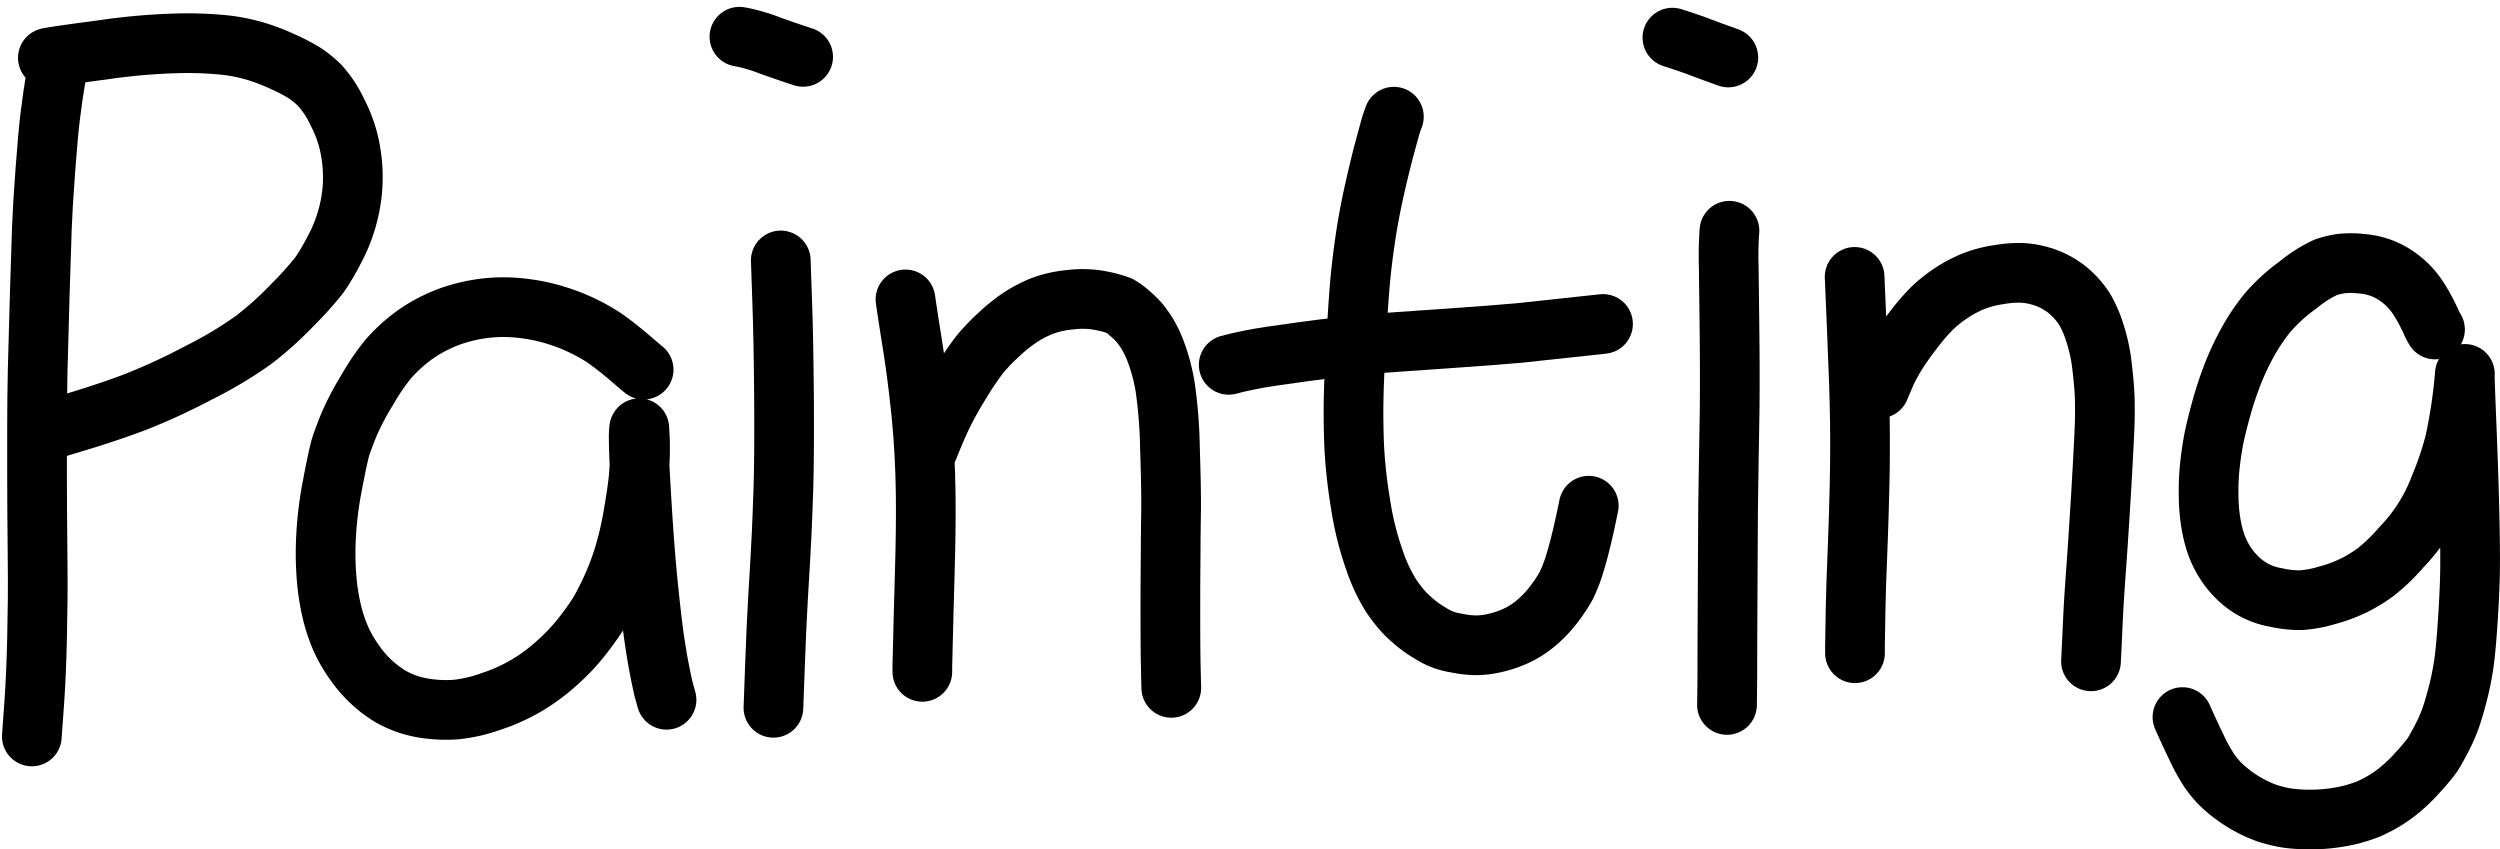 <svg xmlns="http://www.w3.org/2000/svg" width="104.691" height="35.57" viewBox="0 0 104.691 35.57">
  <g id="组_42339" data-name="组 42339" transform="translate(-927.421 -541.487)">
    <path id="STROKE_92012af0-2887-4bd8-a7a4-6602a1d2adcd" data-name="STROKE 92012af0-2887-4bd8-a7a4-6602a1d2adcd" d="M929.808,544.238q.246-.061,2.34-.339a26.011,26.011,0,0,1,3.319-.273,15.569,15.569,0,0,1,1.856.089,7.741,7.741,0,0,1,1.169.243,8.682,8.682,0,0,1,1.153.441,7.75,7.75,0,0,1,.911.474,4.362,4.362,0,0,1,.627.509,4.552,4.552,0,0,1,.759,1.155,5.483,5.483,0,0,1,.556,1.7,6.26,6.26,0,0,1,.058,1.542,6.52,6.52,0,0,1-.774,2.535,9.011,9.011,0,0,1-.61,1.025,14.139,14.139,0,0,1-1.115,1.241,14.453,14.453,0,0,1-1.625,1.465,17.036,17.036,0,0,1-2.308,1.381,25.9,25.9,0,0,1-2.625,1.214q-1.084.414-2.438.824l-1.611.488" transform="translate(-0.382 -0.33)" fill="none" stroke="#000" stroke-linecap="round" stroke-linejoin="round" stroke-width="2.5"/>
    <path id="STROKE_deed2e13-11c8-4261-b8ff-1465da19d60f" data-name="STROKE deed2e13-11c8-4261-b8ff-1465da19d60f" d="M929.891,545.448c-.012.046-.035.155-.072.326s-.07.351-.1.539-.058.363-.082.522-.064.458-.119.9-.121,1.185-.2,2.236-.124,1.854-.144,2.406-.05,1.487-.09,2.806-.068,2.355-.085,3.11-.026,1.566-.027,2.432,0,1.518,0,1.959,0,.939.005,1.5.009,1.313.02,2.27,0,1.965-.023,3.024-.063,1.952-.113,2.681-.085,1.23-.107,1.5" transform="translate(0 -1.332)" fill="none" stroke="#000" stroke-linecap="round" stroke-linejoin="round" stroke-width="2.5"/>
    <path id="STROKE_7fd91336-2b10-4b3b-a196-1e3bdfe6efaf" data-name="STROKE 7fd91336-2b10-4b3b-a196-1e3bdfe6efaf" d="M969.391,570.782q-.064-.049-.431-.365t-.694-.574q-.329-.257-.572-.421a7.578,7.578,0,0,0-.732-.416,7.734,7.734,0,0,0-1.134-.463,7.567,7.567,0,0,0-1.291-.3,7.057,7.057,0,0,0-1.252-.073,6.751,6.751,0,0,0-2.208.463,6.811,6.811,0,0,0-.833.412,5.776,5.776,0,0,0-.79.556,7.054,7.054,0,0,0-.726.7,9.261,9.261,0,0,0-.9,1.311,11.486,11.486,0,0,0-.787,1.5q-.231.572-.335.9t-.35,1.627a15.077,15.077,0,0,0-.274,2.37,12.516,12.516,0,0,0,.062,1.813,9.357,9.357,0,0,0,.232,1.268,6.935,6.935,0,0,0,.339.973,5.722,5.722,0,0,0,.563.973,4.967,4.967,0,0,0,.771.88,4.735,4.735,0,0,0,.736.548,4.261,4.261,0,0,0,.745.334,4.525,4.525,0,0,0,.959.2,5.587,5.587,0,0,0,1.1.014,6.242,6.242,0,0,0,1.4-.33,7.57,7.57,0,0,0,1.455-.647,7.969,7.969,0,0,0,1.095-.774,9.85,9.85,0,0,0,.8-.754,9.492,9.492,0,0,0,.663-.8q.341-.458.512-.738t.473-.912a11.071,11.071,0,0,0,.547-1.4,13.694,13.694,0,0,0,.431-1.845q.186-1.078.225-1.6t.047-.861q.008-.334,0-.586t-.017-.358q-.009-.106-.009-.144c0-.026,0-.032-.005-.018a.826.826,0,0,0-.012.089c0,.046-.007.109-.009.188s0,.3.011.672.052,1.183.13,2.444.167,2.375.268,3.345.182,1.659.242,2.065.112.724.153.954.089.471.141.722.086.4.1.452.055.194.12.431" transform="translate(-15.017 -13.817)" fill="none" stroke="#000" stroke-linecap="round" stroke-linejoin="round" stroke-width="2.5"/>
    <path id="STROKE_c8afd834-cd43-46ca-a6be-adca8856cc49" data-name="STROKE c8afd834-cd43-46ca-a6be-adca8856cc49" d="M998.022,563.826q0,.137.058,1.678t.078,4.076q.016,2.535-.027,3.813t-.072,1.863q-.028.584-.056,1.071t-.1,1.7q-.069,1.215-.123,2.739t-.066,1.794" transform="translate(-37.905 -11.433)" fill="none" stroke="#000" stroke-linecap="round" stroke-linejoin="round" stroke-width="2.5"/>
    <path id="STROKE_e626361c-beb3-40b3-afdf-b6148c313fba" data-name="STROKE e626361c-beb3-40b3-afdf-b6148c313fba" d="M1009.989,567.45c.03.2.048.332.056.383l.09.589q.079.512.181,1.147t.225,1.649q.122,1.014.185,1.854t.09,1.665q.028.826.024,1.709t-.019,1.505q-.015.621-.028,1.108t-.044,1.578q-.029,1.092-.054,2.186l0,.223" transform="translate(-44.65 -13.425)" fill="none" stroke="#000" stroke-linecap="round" stroke-linejoin="round" stroke-width="2.5"/>
    <path id="STROKE_370711cc-7f35-43ef-8a46-7ab919ec419e" data-name="STROKE 370711cc-7f35-43ef-8a46-7ab919ec419e" d="M1012.138,573.636q.277-.7.541-1.267a14.987,14.987,0,0,1,.782-1.415,12.271,12.271,0,0,1,.827-1.228,8.353,8.353,0,0,1,.8-.832,6.815,6.815,0,0,1,.9-.72,5.434,5.434,0,0,1,.873-.458,4.532,4.532,0,0,1,1.207-.274,4.047,4.047,0,0,1,1.337.05,4.425,4.425,0,0,1,.723.2,2.507,2.507,0,0,1,.421.31,3.429,3.429,0,0,1,.435.425,4.735,4.735,0,0,1,.323.46,4.82,4.82,0,0,1,.388.847,7.917,7.917,0,0,1,.351,1.369,20.623,20.623,0,0,1,.2,2.576q.059,1.775.046,2.658t-.016,1.292q0,.408-.006,1.012t-.007,1.643q0,1.038.005,1.711t.033,1.7" transform="translate(-45.831 -13.403)" fill="none" stroke="#000" stroke-linecap="round" stroke-linejoin="round" stroke-width="2.5"/>
    <path id="STROKE_f27f5fc0-366a-4e37-b2b2-8abecc0b3259" data-name="STROKE f27f5fc0-366a-4e37-b2b2-8abecc0b3259" d="M1040.044,571.443c.026,0,.087-.02.182-.048s.337-.082.723-.162,1.123-.193,2.209-.339,1.939-.245,2.558-.3,1.065-.087,1.336-.106l1.82-.126q1.413-.1,2.134-.154t1.213-.1q.493-.049,3.5-.377" transform="translate(-61.169 -14.678)" fill="none" stroke="#000" stroke-linecap="round" stroke-linejoin="round" stroke-width="2.5"/>
    <path id="STROKE_851ab489-ddc9-4392-987b-08df71dd3708" data-name="STROKE 851ab489-ddc9-4392-987b-08df71dd3708" d="M1053.339,550.461q-.1.272-.143.42l-.222.811q-.182.663-.415,1.686t-.377,1.94q-.143.917-.23,1.779t-.184,2.589q-.1,1.725-.115,2.672t.026,1.927a21.168,21.168,0,0,0,.259,2.356,12.879,12.879,0,0,0,.593,2.4,6.935,6.935,0,0,0,.7,1.489,6.037,6.037,0,0,0,.539.691,5.651,5.651,0,0,0,.5.456,4.484,4.484,0,0,0,.59.409,2.723,2.723,0,0,0,1.106.417,4.028,4.028,0,0,0,.868.093,3.662,3.662,0,0,0,.933-.147,4.3,4.3,0,0,0,.9-.353,3.964,3.964,0,0,0,.758-.546,4.952,4.952,0,0,0,.681-.758,6.064,6.064,0,0,0,.469-.726,6.731,6.731,0,0,0,.392-1.071q.232-.766.533-2.243" transform="translate(-67.548 -4.087)" fill="none" stroke="#000" stroke-linecap="round" stroke-linejoin="round" stroke-width="2.5"/>
    <path id="STROKE_d95c7f88-dbe4-4923-884e-2aaa1db35dcb" data-name="STROKE d95c7f88-dbe4-4923-884e-2aaa1db35dcb" d="M1086.48,561.067a14.45,14.45,0,0,0-.03,1.5q.014,1.092.03,2.458t.014,2.3q0,.933-.009,1.437t-.016,1q-.01.5-.021,1.217t-.018,1.229q-.007.509-.009.824t-.016,3.014q-.014,2.7-.013,3.305t-.015,1.573" transform="translate(-86.636 -9.917)" fill="none" stroke="#000" stroke-linecap="round" stroke-linejoin="round" stroke-width="2.5"/>
    <path id="STROKE_bf66b7b3-16fa-45e5-abb1-02a8f23eca1d" data-name="STROKE bf66b7b3-16fa-45e5-abb1-02a8f23eca1d" d="M1098.247,565.356q0,.08.1,2.367t.119,3.633q.02,1.346-.013,2.756t-.071,2.346q-.039.936-.068,1.788t-.052,2.583v.287" transform="translate(-93.161 -12.274)" fill="none" stroke="#000" stroke-linecap="round" stroke-linejoin="round" stroke-width="2.5"/>
    <path id="STROKE_9348cda8-3f63-409a-8689-3d02238b96fd" data-name="STROKE 9348cda8-3f63-409a-8689-3d02238b96fd" d="M1100.567,569.816q.216-.517.319-.739t.335-.616a11.445,11.445,0,0,1,.715-1.026,9.03,9.03,0,0,1,.822-.964,5.536,5.536,0,0,1,.79-.632,5.237,5.237,0,0,1,.916-.494,4.832,4.832,0,0,1,1.109-.293,4.617,4.617,0,0,1,1.02-.069,3.478,3.478,0,0,1,.7.125,3.232,3.232,0,0,1,.581.226,3.431,3.431,0,0,1,.457.28,3.2,3.2,0,0,1,.428.385,3.457,3.457,0,0,1,.408.527,4.791,4.791,0,0,1,.4.918,7.1,7.1,0,0,1,.32,1.483q.1.857.11,1.356t0,.92q-.011.423-.074,1.587t-.117,2.023q-.055.86-.088,1.376t-.091,1.312q-.058.8-.086,1.27t-.065,1.3q-.037.823-.056,1.175" transform="translate(-94.436 -12.066)" fill="none" stroke="#000" stroke-linecap="round" stroke-linejoin="round" stroke-width="2.5"/>
    <path id="STROKE_2be020dc-a5b9-4d4d-a1f2-7a904e9915a0" data-name="STROKE 2be020dc-a5b9-4d4d-a1f2-7a904e9915a0" d="M1139.31,566.852a2.583,2.583,0,0,1-.178-.35q-.142-.307-.276-.547t-.246-.412a3.659,3.659,0,0,0-.289-.382,3.216,3.216,0,0,0-.469-.438,3.161,3.161,0,0,0-.678-.4,3.036,3.036,0,0,0-.933-.223,3.785,3.785,0,0,0-.869-.005,3.728,3.728,0,0,0-.64.155,5.472,5.472,0,0,0-1.163.741,7.311,7.311,0,0,0-1.274,1.163,8.4,8.4,0,0,0-.782,1.148,10.936,10.936,0,0,0-.638,1.329,14.805,14.805,0,0,0-.525,1.572q-.238.863-.328,1.371t-.146,1.047a10.191,10.191,0,0,0-.046,1.193,7.505,7.505,0,0,0,.095,1.148,5.641,5.641,0,0,0,.21.857,3.8,3.8,0,0,0,.346.73,3.481,3.481,0,0,0,.523.666,3,3,0,0,0,1.672.865,4.384,4.384,0,0,0,1.036.108,5.1,5.1,0,0,0,1.069-.2,6.238,6.238,0,0,0,1.139-.422,6.053,6.053,0,0,0,.919-.565,7.675,7.675,0,0,0,1.056-1.021,7.373,7.373,0,0,0,1.627-2.584,12.727,12.727,0,0,0,.619-1.844,21.806,21.806,0,0,0,.42-2.839q-.015,0,.051,1.641t.1,2.676q.033,1.038.052,1.963t.016,1.712q0,.786-.082,2.118t-.176,2a12.343,12.343,0,0,1-.267,1.322q-.171.655-.317,1.053a7.081,7.081,0,0,1-.385.848q-.238.451-.362.635a8.311,8.311,0,0,1-.6.715,6.633,6.633,0,0,1-.878.832,5.637,5.637,0,0,1-.7.463q-.3.161-.5.247a6.923,6.923,0,0,1-.75.24,7.339,7.339,0,0,1-2.644.135,5.777,5.777,0,0,1-.808-.194,4.933,4.933,0,0,1-.684-.295,5.346,5.346,0,0,1-.722-.447,4.993,4.993,0,0,1-.586-.493,4.158,4.158,0,0,1-.456-.553,7.692,7.692,0,0,1-.551-1q-.33-.685-.577-1.247" transform="translate(-109.92 -11.568)" fill="none" stroke="#000" stroke-linecap="round" stroke-linejoin="round" stroke-width="2.5"/>
    <path id="STROKE_8468945d-2e00-4ebe-8798-caf8dc014654" data-name="STROKE 8468945d-2e00-4ebe-8798-caf8dc014654" d="M1081.3,543.11l.533.174c.23.075.458.157.685.245s.6.226,1.124.412" transform="translate(-83.845 -0.047)" fill="none" stroke="#000" stroke-linecap="round" stroke-linejoin="round" stroke-width="2.5"/>
    <path id="STROKE_ba8e0065-84d1-435b-a94d-975d08b66119" data-name="STROKE ba8e0065-84d1-435b-a94d-975d08b66119" d="M994.55,543.025l.179.033a7.467,7.467,0,0,1,1.16.358q1.026.36,1.328.452" transform="translate(-36.164)" fill="none" stroke="#000" stroke-linecap="round" stroke-linejoin="round" stroke-width="2.5"/>
  </g>
</svg>
